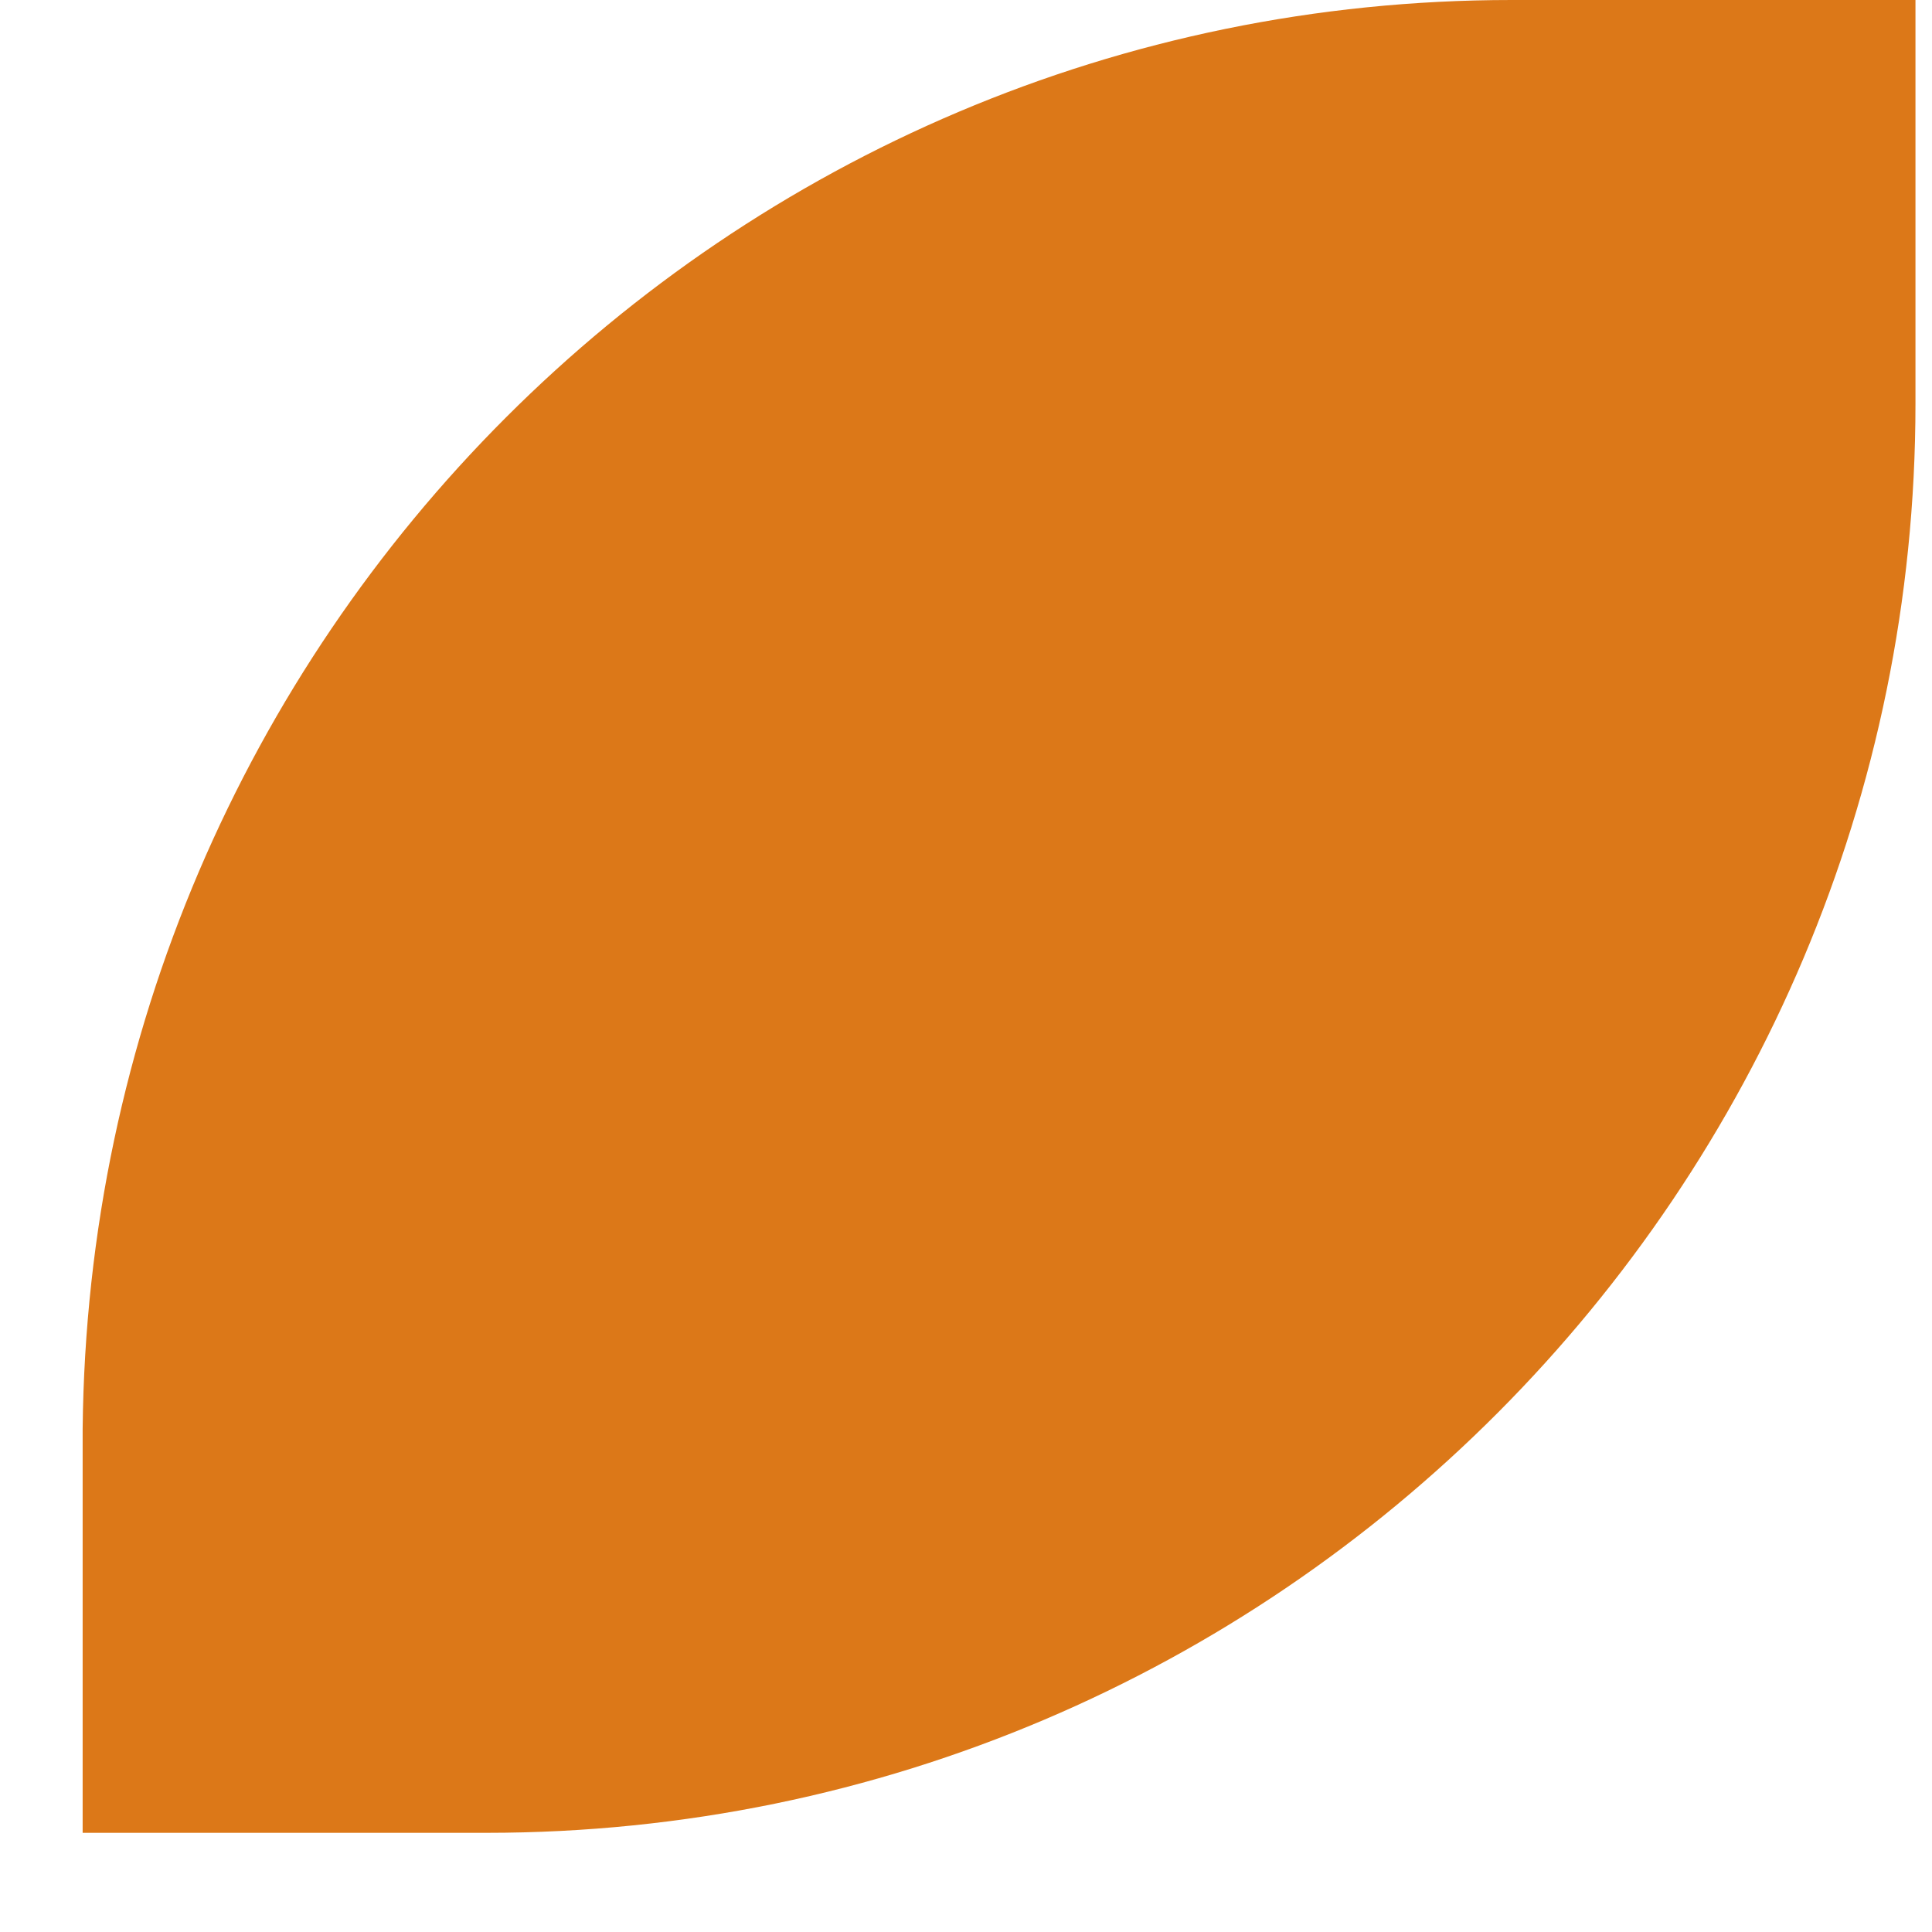 <?xml version="1.0" encoding="UTF-8"?>
<svg width="9px" height="9px" viewBox="0 0 9 9" version="1.1" xmlns="http://www.w3.org/2000/svg" xmlns:xlink="http://www.w3.org/1999/xlink">
    <!-- Generator: Sketch 52.5 (67469) - http://www.bohemiancoding.com/sketch -->
    <title>Fill 3</title>
    <desc>Created with Sketch.</desc>
    <g id="Symbols" stroke="none" stroke-width="1" fill="none" fill-rule="evenodd">
        <g id="Menu-B2C" transform="translate(-91, 0)" fill="#DC7818">
            <g id="Group-6">
                <g id="Group-5">
                    <path d="M98.042,0 L99.923,0 L99.923,1.881 C99.923,5.536 96.956,8.538 93.266,8.538 L91.385,8.538 L91.385,6.657 C91.421,2.967 94.388,0 98.042,0" id="Fill-3"></path>
                </g>
            </g>
        </g>
    </g>
</svg>